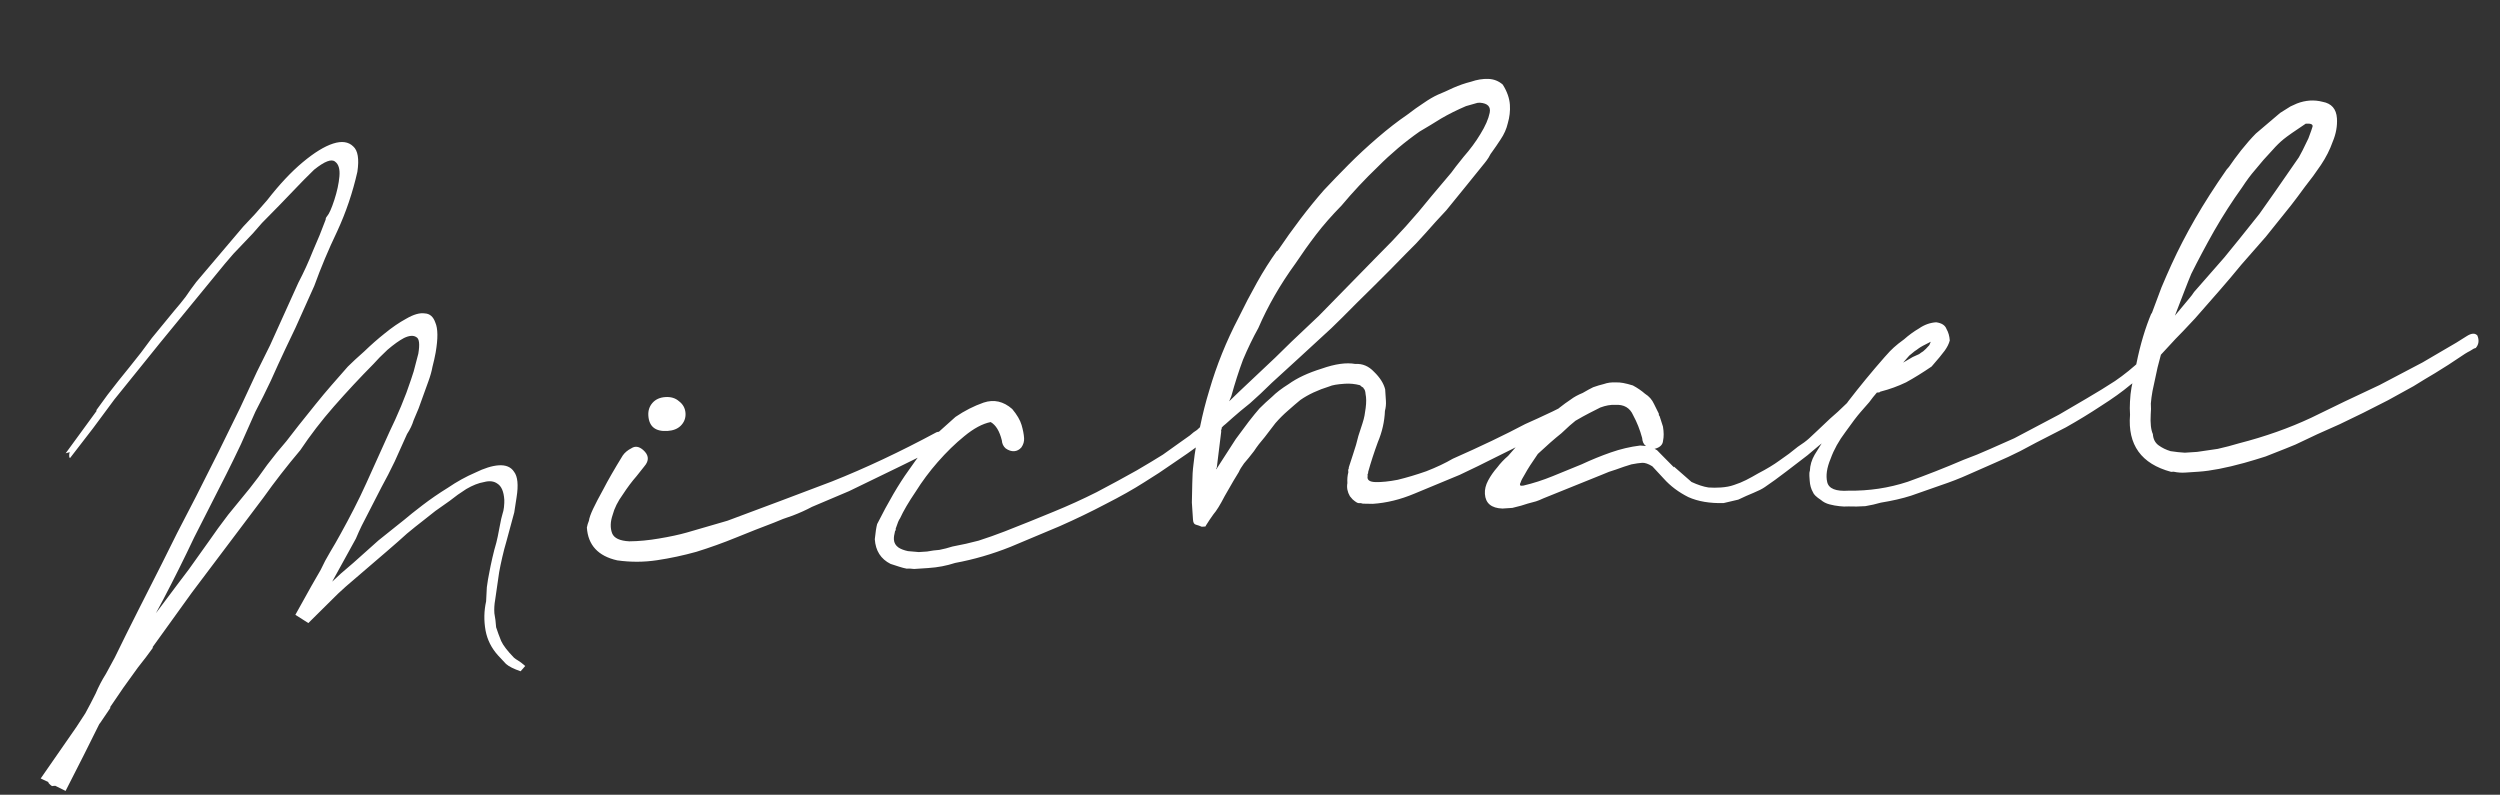 <svg width="151" height="48" viewBox="0 0 151 48" fill="none" xmlns="http://www.w3.org/2000/svg">
<rect x="0" y="0" width="151" height="48" fill="#333333" stroke="none"/>
<path d="M4.236 27.66C4.203 27.662 4.184 27.63 4.18 27.563C4.173 27.464 4.184 27.379 4.213 27.311L3.967 27.377L5.851 24.797L5.801 24.801L6.49 23.853C6.921 23.29 7.368 22.726 7.832 22.161C8.295 21.596 8.741 21.015 9.17 20.419L10.561 18.724C10.778 18.476 10.995 18.211 11.21 17.929C11.423 17.614 11.637 17.316 11.852 17.035L14.688 13.691L15.391 12.943L16.136 12.092C16.875 11.141 17.593 10.376 18.29 9.795C18.986 9.215 19.596 8.84 20.119 8.672C20.643 8.504 21.047 8.561 21.333 8.842C21.617 9.091 21.701 9.603 21.585 10.379C21.3 11.634 20.895 12.83 20.369 13.967C19.84 15.071 19.379 16.171 18.983 17.266L17.848 19.796L17.231 21.089C16.938 21.71 16.646 22.347 16.355 23.001C16.062 23.622 15.753 24.244 15.426 24.866C15.135 25.52 14.845 26.174 14.554 26.828C14.261 27.449 13.966 28.053 13.671 28.64L11.72 32.477C11.134 33.719 10.514 34.962 9.861 36.208L9.415 37.039L10.797 35.194L11.396 34.403L12.634 32.667C12.969 32.178 13.352 31.651 13.783 31.088C14.246 30.523 14.679 29.994 15.081 29.499C15.42 29.076 15.773 28.602 16.139 28.076C16.539 27.549 16.925 27.073 17.298 26.647C17.482 26.401 17.728 26.084 18.037 25.696C18.376 25.273 18.716 24.85 19.055 24.426C19.395 24.003 19.72 23.614 20.03 23.26C20.341 22.905 20.574 22.639 20.729 22.462L21.009 22.143C21.26 21.892 21.59 21.587 22.001 21.225C22.409 20.831 22.819 20.47 23.232 20.142C23.676 19.779 24.107 19.483 24.526 19.255C24.977 18.991 25.354 18.883 25.657 18.93C25.959 18.943 26.172 19.129 26.296 19.489C26.453 19.846 26.459 20.447 26.314 21.291C26.265 21.562 26.201 21.85 26.121 22.156C26.072 22.426 25.991 22.716 25.878 23.024L25.285 24.666L24.981 25.388C24.899 25.661 24.767 25.937 24.585 26.216C24.352 26.732 24.104 27.283 23.842 27.869C23.578 28.42 23.312 28.939 23.043 29.424L22.244 30.981C22.095 31.258 21.962 31.517 21.844 31.759C21.727 32 21.61 32.258 21.495 32.533L20.063 35.133L20.582 34.648L21.341 33.997L22.855 32.644L24.425 31.388C24.678 31.171 25.043 30.879 25.52 30.514C25.997 30.148 26.509 29.797 27.054 29.46C27.598 29.09 28.146 28.787 28.698 28.55C29.248 28.28 29.723 28.132 30.122 28.105C30.554 28.077 30.863 28.207 31.049 28.495C31.269 28.781 31.319 29.296 31.201 30.038L31.061 30.95L30.578 32.735C30.495 33.008 30.416 33.314 30.338 33.653C30.26 33.992 30.196 34.297 30.148 34.568L29.907 36.237C29.858 36.508 29.842 36.776 29.86 37.042C29.911 37.306 29.946 37.587 29.966 37.887C30.05 38.148 30.152 38.426 30.271 38.718C30.389 38.978 30.645 39.312 31.039 39.72C31.11 39.782 31.197 39.843 31.302 39.903C31.406 39.963 31.546 40.071 31.724 40.226L31.444 40.545C31.034 40.405 30.74 40.258 30.563 40.102C30.384 39.914 30.222 39.741 30.078 39.583C29.681 39.142 29.431 38.64 29.327 38.079C29.221 37.485 29.233 36.9 29.361 36.323C29.377 36.055 29.392 35.77 29.405 35.468C29.45 35.132 29.498 34.844 29.549 34.607C29.598 34.337 29.661 34.032 29.739 33.693C29.817 33.353 29.897 33.047 29.979 32.775C30.032 32.571 30.096 32.266 30.169 31.86C30.243 31.455 30.307 31.166 30.363 30.996C30.392 30.927 30.417 30.808 30.439 30.64C30.459 30.438 30.466 30.287 30.46 30.188C30.427 29.689 30.288 29.364 30.044 29.213C29.834 29.06 29.564 29.027 29.236 29.116C28.906 29.171 28.548 29.312 28.162 29.538C27.809 29.761 27.474 30 27.157 30.255C26.837 30.477 26.55 30.68 26.295 30.863C26.073 31.045 25.819 31.246 25.533 31.465C25.247 31.684 24.93 31.939 24.581 32.229C24.266 32.517 23.856 32.879 23.35 33.313L20.884 35.43L20.412 35.862L18.624 37.633L17.84 37.134L18.825 35.365L19.365 34.428C19.54 34.049 19.733 33.685 19.944 33.337C20.155 32.989 20.365 32.625 20.573 32.243C20.842 31.758 21.11 31.256 21.376 30.737C21.642 30.218 21.892 29.701 22.125 29.184L23.524 26.086C23.76 25.602 23.993 25.086 24.224 24.536C24.455 23.986 24.653 23.456 24.82 22.943L24.987 22.431L25.267 21.36C25.362 20.786 25.324 20.455 25.151 20.366C24.976 20.244 24.726 20.26 24.402 20.415C24.112 20.568 23.777 20.808 23.398 21.133C23.052 21.457 22.77 21.742 22.552 21.991C21.738 22.813 20.943 23.667 20.166 24.553C19.42 25.404 18.744 26.284 18.136 27.193C17.33 28.148 16.591 29.099 15.919 30.045L11.588 35.793L9.201 39.108L9.251 39.104C8.976 39.49 8.668 39.894 8.329 40.318C8.023 40.739 7.732 41.142 7.457 41.528L6.635 42.735L6.684 42.731L6.045 43.675L5.999 43.729L5.069 45.594L3.961 47.772L3.339 47.462C3.272 47.466 3.222 47.47 3.189 47.472C3.158 47.507 3.071 47.446 2.927 47.289L2.923 47.239L2.458 47.019L4.608 43.921L5.154 43.083C5.363 42.702 5.57 42.304 5.777 41.889C5.95 41.477 6.158 41.079 6.4 40.696L6.936 39.708C7.406 38.742 7.878 37.792 8.351 36.859C8.824 35.925 9.297 34.992 9.77 34.059L10.699 32.194L11.854 29.963C12.771 28.165 13.656 26.386 14.508 24.626L15.518 22.455L16.314 20.849L18.019 17.079C18.345 16.456 18.637 15.819 18.895 15.167C19.186 14.513 19.444 13.878 19.671 13.262C19.666 13.195 19.695 13.126 19.758 13.056C19.882 12.914 20.027 12.587 20.194 12.075C20.36 11.562 20.463 11.088 20.501 10.651C20.539 10.214 20.452 9.92 20.242 9.766C20.029 9.58 19.605 9.742 18.971 10.251C18.563 10.646 18.14 11.074 17.703 11.537C17.266 12.001 16.64 12.643 15.826 13.465L15.267 14.104C14.861 14.531 14.47 14.941 14.095 15.334C13.754 15.723 13.413 16.13 13.073 16.553L9.642 20.739L6.909 24.126L5.621 25.865L4.236 27.66ZM38.846 27.178C39.2 27.489 39.222 27.822 38.911 28.176L38.449 28.758C38.169 29.077 37.893 29.446 37.62 29.865C37.314 30.286 37.107 30.701 37.001 31.109C36.861 31.519 36.851 31.887 36.973 32.213C37.093 32.505 37.437 32.666 38.007 32.696C38.575 32.692 39.172 32.635 39.8 32.527C40.461 32.417 41.021 32.296 41.48 32.166L43.938 31.452C46.123 30.64 48.225 29.85 50.246 29.081C52.264 28.28 54.37 27.289 56.563 26.109C56.792 26.027 56.997 26.097 57.179 26.319C57.36 26.541 57.338 26.709 57.112 26.824L56.919 26.937C56.79 27.012 56.693 27.052 56.626 27.057C55.688 27.52 54.944 27.886 54.394 28.156C53.844 28.426 53.326 28.678 52.84 28.91C52.354 29.143 51.836 29.394 51.286 29.664C50.734 29.901 49.987 30.218 49.044 30.614C48.689 30.804 48.3 30.98 47.876 31.142C47.484 31.268 47.109 31.41 46.752 31.567C46.002 31.85 45.237 32.151 44.456 32.47C43.676 32.789 42.876 33.076 42.058 33.33C41.271 33.549 40.48 33.718 39.686 33.837C38.892 33.957 38.091 33.96 37.281 33.846C36.129 33.588 35.517 32.927 35.447 31.863C35.471 31.727 35.512 31.591 35.57 31.454C35.592 31.285 35.677 31.046 35.823 30.735C35.97 30.425 36.177 30.027 36.446 29.542C36.712 29.023 37.102 28.346 37.615 27.51C37.737 27.335 37.911 27.19 38.137 27.075C38.361 26.927 38.597 26.961 38.846 27.178ZM39.16 25.103C39.14 24.804 39.223 24.548 39.409 24.335C39.596 24.122 39.855 24.005 40.188 23.983C40.52 23.961 40.793 24.043 41.006 24.23C41.252 24.414 41.385 24.656 41.405 24.955C41.424 25.254 41.324 25.512 41.105 25.726C40.916 25.906 40.656 26.007 40.323 26.029C39.591 26.077 39.203 25.768 39.16 25.103ZM60.511 26.6C60.374 26.041 60.15 25.672 59.837 25.492C59.343 25.591 58.81 25.877 58.24 26.349C57.701 26.785 57.167 27.305 56.639 27.908C56.142 28.475 55.697 29.072 55.304 29.7C54.878 30.329 54.563 30.867 54.359 31.315C54.297 31.386 54.21 31.592 54.099 31.934C54.101 31.967 54.103 32 54.106 32.033C54.072 32.036 54.057 32.053 54.059 32.087C54.006 32.291 53.983 32.459 53.992 32.592C54.005 32.792 54.099 32.953 54.275 33.075C54.414 33.166 54.603 33.237 54.84 33.288C55.042 33.308 55.26 33.327 55.495 33.345C55.695 33.332 55.861 33.321 55.994 33.312C56.258 33.261 56.506 33.228 56.739 33.213C57.003 33.162 57.266 33.094 57.527 33.01C58.088 32.906 58.615 32.788 59.108 32.655C59.631 32.487 60.153 32.302 60.674 32.101C61.196 31.899 61.7 31.699 62.188 31.5C62.676 31.301 63.164 31.101 63.652 30.902C64.53 30.543 65.389 30.153 66.23 29.73C67.102 29.271 67.908 28.834 68.649 28.417C69.292 28.041 69.822 27.722 70.239 27.46C70.654 27.166 70.989 26.927 71.244 26.743C71.499 26.559 71.707 26.412 71.867 26.301C72.024 26.157 72.167 26.047 72.296 25.972C72.515 25.757 72.754 25.574 73.011 25.424C73.299 25.237 73.531 25.205 73.706 25.328C73.886 25.516 73.787 25.79 73.41 26.149C73.314 26.222 73.172 26.348 72.984 26.528C72.793 26.674 72.617 26.786 72.455 26.863C72.009 27.193 71.482 27.562 70.874 27.97C70.3 28.375 69.707 28.765 69.097 29.139C68.456 29.549 67.683 29.984 66.778 30.445C65.907 30.904 64.984 31.349 64.01 31.78L61.036 33.029C59.93 33.47 58.815 33.794 57.693 34.001C57.431 34.086 57.169 34.153 56.905 34.204C56.641 34.255 56.359 34.29 56.06 34.31L55.212 34.366C55.043 34.343 54.892 34.337 54.759 34.346C54.624 34.321 54.471 34.281 54.3 34.225L53.788 34.059C53.201 33.764 52.884 33.267 52.838 32.568C52.878 32.165 52.925 31.861 52.978 31.657C53.658 30.309 54.288 29.232 54.87 28.425C55.449 27.585 56.033 26.828 56.624 26.155L57.712 25.181C58.255 24.811 58.821 24.523 59.409 24.317C60.03 24.109 60.606 24.238 61.138 24.704C61.428 25.052 61.617 25.374 61.703 25.669C61.789 25.964 61.84 26.228 61.855 26.461C61.868 26.66 61.814 26.848 61.692 27.023C61.568 27.165 61.422 27.241 61.256 27.252C61.09 27.263 60.919 27.207 60.744 27.085C60.602 26.961 60.525 26.799 60.511 26.6ZM74.241 24.24L74.853 23.648L77.023 21.601L78.011 20.634L79.662 19.072C80.913 17.786 82.103 16.572 83.23 15.428C84.39 14.283 85.464 13.093 86.452 11.858L87.66 10.426C87.782 10.251 88.028 9.934 88.399 9.475C88.803 9.014 89.14 8.557 89.411 8.105C89.713 7.618 89.901 7.188 89.977 6.815C90.053 6.443 89.855 6.239 89.385 6.203L89.236 6.213L88.547 6.409C87.995 6.645 87.494 6.896 87.043 7.159C86.626 7.421 86.193 7.683 85.742 7.947C84.848 8.574 84.01 9.28 83.227 10.067C82.441 10.82 81.708 11.604 81.027 12.417C80.432 13.024 79.919 13.609 79.489 14.172C79.058 14.735 78.646 15.314 78.251 15.908C77.332 17.171 76.583 18.473 76.003 19.814C75.675 20.404 75.366 21.042 75.077 21.729C74.822 22.414 74.586 23.148 74.371 23.931L74.241 24.24ZM74.457 25.228C74.299 25.372 74.157 25.498 74.031 25.607C73.935 25.68 73.856 25.752 73.794 25.823C73.799 25.889 73.785 25.94 73.754 25.976C73.754 25.976 73.756 26.009 73.761 26.076C73.716 26.413 73.673 26.766 73.63 27.136C73.586 27.473 73.542 27.827 73.5 28.197C73.502 28.231 73.488 28.265 73.457 28.3C73.457 28.3 73.458 28.317 73.46 28.35L74.642 26.518C74.948 26.097 75.209 25.746 75.424 25.465C75.671 25.148 75.887 24.883 76.073 24.67C76.324 24.42 76.576 24.186 76.829 23.969C77.079 23.718 77.413 23.462 77.83 23.201C78.341 22.833 79.005 22.522 79.823 22.268C80.639 21.98 81.318 21.885 81.859 21.983C82.291 21.954 82.669 22.113 82.993 22.459C83.349 22.803 83.573 23.156 83.664 23.517L83.71 24.216C83.723 24.416 83.703 24.617 83.65 24.821C83.625 25.458 83.483 26.085 83.223 26.703C82.996 27.32 82.802 27.917 82.64 28.496C82.644 28.562 82.631 28.613 82.6 28.649C82.6 28.649 82.602 28.682 82.606 28.748C82.555 28.986 82.713 29.109 83.082 29.118C83.45 29.127 83.898 29.081 84.425 28.979C84.984 28.842 85.558 28.671 86.145 28.465C86.764 28.223 87.299 27.971 87.749 27.707C89.437 26.961 90.894 26.264 92.12 25.615L92.899 25.263L93.774 24.854C93.936 24.777 94.13 24.68 94.356 24.565C94.613 24.415 94.823 24.301 94.985 24.223C95.371 23.997 95.66 23.828 95.853 23.715C96.044 23.569 96.228 23.573 96.405 23.728C96.563 24.085 96.528 24.322 96.302 24.437C96.078 24.585 95.853 24.717 95.626 24.832C95.433 24.945 95.225 25.076 95.001 25.224C94.679 25.412 94.341 25.602 93.986 25.792C93.662 25.947 93.193 26.179 92.579 26.486L92.24 26.659C91.658 26.965 91.012 27.291 90.3 27.639C89.621 27.985 88.909 28.332 88.164 28.682C87.221 29.078 86.311 29.456 85.433 29.815C84.588 30.171 83.749 30.377 82.918 30.432L82.316 30.421C82.247 30.392 82.163 30.381 82.063 30.388C81.996 30.392 81.875 30.317 81.697 30.162L81.534 29.972C81.384 29.715 81.333 29.451 81.382 29.18C81.367 28.947 81.386 28.729 81.439 28.525C81.434 28.458 81.431 28.409 81.429 28.375C81.46 28.34 81.473 28.289 81.469 28.222L81.719 27.454C81.859 27.044 81.968 26.669 82.046 26.33L82.296 25.562C82.351 25.391 82.391 25.238 82.416 25.103C82.44 24.968 82.463 24.816 82.486 24.648C82.53 24.311 82.528 24.027 82.48 23.796C82.469 23.63 82.428 23.516 82.357 23.453C82.355 23.42 82.319 23.389 82.25 23.36C82.215 23.329 82.18 23.298 82.144 23.267C81.838 23.187 81.535 23.157 81.236 23.177C80.77 23.207 80.457 23.262 80.295 23.339C79.607 23.552 79.024 23.824 78.545 24.156C78.323 24.338 78.07 24.555 77.786 24.808C77.533 25.025 77.282 25.275 77.034 25.559C76.85 25.805 76.635 26.086 76.388 26.403C76.14 26.687 75.924 26.968 75.742 27.247C75.527 27.529 75.326 27.776 75.14 27.989C74.987 28.199 74.881 28.373 74.824 28.511L74.507 29.033L73.968 29.97C73.701 30.489 73.475 30.855 73.289 31.067C73.136 31.278 72.984 31.505 72.833 31.749C72.835 31.782 72.819 31.8 72.786 31.802L72.587 31.815C72.449 31.758 72.329 31.715 72.227 31.689C72.125 31.662 72.069 31.566 72.058 31.399L72.028 30.95L72.005 30.601L71.989 30.352C72 30.017 72.008 29.632 72.013 29.198C72.017 28.763 72.042 28.377 72.087 28.04C72.169 27.266 72.303 26.506 72.487 25.759C72.638 25.014 72.824 24.283 73.044 23.567C73.48 22.069 74.068 20.61 74.809 19.192C75.162 18.467 75.533 17.757 75.922 17.064C76.31 16.37 76.719 15.725 77.147 15.129L77.15 15.178C78.093 13.78 79.031 12.549 79.963 11.485C80.431 10.987 80.931 10.469 81.464 9.933C81.996 9.397 82.579 8.857 83.211 8.314C83.843 7.771 84.431 7.315 84.975 6.945C85.356 6.653 85.691 6.413 85.98 6.227C86.299 6.006 86.588 5.836 86.848 5.719C87.141 5.599 87.449 5.462 87.773 5.307C88.13 5.15 88.489 5.026 88.851 4.935C89.21 4.811 89.557 4.755 89.892 4.766C90.227 4.778 90.518 4.892 90.766 5.109C91.028 5.526 91.172 5.935 91.198 6.334C91.222 6.7 91.18 7.07 91.071 7.444C90.993 7.784 90.848 8.111 90.635 8.425C90.453 8.705 90.285 8.95 90.132 9.16C90.07 9.231 89.994 9.353 89.906 9.526C89.814 9.665 89.738 9.771 89.676 9.842L88.564 11.218L87.359 12.7C86.922 13.164 86.501 13.626 86.098 14.087C85.725 14.512 85.334 14.922 84.926 15.316C84.269 15.995 83.596 16.674 82.906 17.354C82.247 17.999 81.636 18.607 81.072 19.179L80.413 19.824C79.752 20.435 79.107 21.029 78.477 21.605C77.877 22.146 77.326 22.65 76.823 23.117C76.352 23.583 75.912 23.996 75.501 24.357C75.089 24.685 74.74 24.975 74.457 25.228ZM99.185 26.451C99.053 25.959 98.872 25.503 98.644 25.084C98.447 24.629 98.082 24.419 97.55 24.454C97.282 24.439 96.985 24.492 96.659 24.614C96.433 24.729 96.206 24.844 95.98 24.959C95.754 25.074 95.48 25.226 95.158 25.414C94.968 25.56 94.683 25.813 94.306 26.172C93.894 26.5 93.42 26.915 92.885 27.418C92.519 27.944 92.262 28.345 92.113 28.622C91.962 28.866 91.873 29.038 91.847 29.14C91.787 29.245 91.791 29.311 91.86 29.34C91.893 29.338 91.943 29.335 92.01 29.33C92.602 29.191 93.19 29.002 93.776 28.763C94.361 28.523 94.947 28.284 95.532 28.045C96.116 27.773 96.701 27.534 97.289 27.328C97.877 27.122 98.469 26.983 99.065 26.91L99.418 26.937C99.278 26.846 99.201 26.684 99.185 26.451ZM99.93 27.104L100.086 27.193L100.409 27.523L101.107 28.228L101.103 28.178L102.167 29.11C102.546 29.286 102.888 29.397 103.191 29.444C103.426 29.462 103.677 29.462 103.943 29.444C104.242 29.424 104.506 29.374 104.735 29.292C104.996 29.208 105.24 29.108 105.466 28.993C105.693 28.878 105.934 28.745 106.192 28.594C106.709 28.326 107.142 28.064 107.493 27.807C107.876 27.547 108.243 27.273 108.591 26.983C108.879 26.797 109.102 26.631 109.26 26.487C109.448 26.308 109.621 26.146 109.779 26.002C110.376 25.428 110.785 25.05 111.007 24.869C111.226 24.654 111.415 24.474 111.573 24.33L112.092 23.845C112.433 23.455 112.651 23.207 112.744 23.101C112.871 22.992 112.966 22.919 113.03 22.881C113.123 22.775 113.25 22.666 113.41 22.555C113.569 22.445 113.72 22.451 113.862 22.576C113.933 22.638 113.988 22.718 114.028 22.815C114.068 22.913 114.056 22.98 113.991 23.018L113.898 23.125C113.834 23.162 113.724 23.27 113.569 23.447C113.349 23.662 113.177 23.84 113.053 23.982C112.926 24.091 112.754 24.269 112.537 24.517C112.191 24.841 111.908 25.11 111.688 25.325C111.5 25.504 111.295 25.685 111.073 25.867C110.884 26.046 110.648 26.262 110.364 26.515C110.078 26.734 109.682 27.061 109.176 27.495C108.794 27.788 108.365 28.117 107.888 28.482C107.411 28.848 106.981 29.16 106.597 29.419C106.437 29.53 106.211 29.645 105.918 29.765C105.626 29.884 105.317 30.021 104.993 30.177L104.105 30.386C103.272 30.407 102.562 30.287 101.977 30.025C101.39 29.73 100.898 29.361 100.501 28.92L99.8 28.164C99.556 28.013 99.351 27.944 99.184 27.954C99.018 27.965 98.803 27.996 98.539 28.047C98.244 28.134 97.934 28.238 97.608 28.359C97.313 28.445 97.035 28.547 96.776 28.665L93.213 30.103C93.051 30.18 92.905 30.24 92.774 30.282C92.61 30.326 92.446 30.37 92.281 30.415C92.053 30.497 91.742 30.584 91.347 30.677L90.748 30.716C90.079 30.694 89.725 30.4 89.688 29.834C89.67 29.568 89.736 29.297 89.884 29.02C90.033 28.742 90.216 28.48 90.434 28.232C90.618 27.986 90.836 27.754 91.089 27.537C91.307 27.289 91.493 27.076 91.648 26.899C92.37 26.183 92.984 25.625 93.492 25.224C93.965 24.791 94.425 24.427 94.873 24.13C95.064 23.984 95.306 23.851 95.598 23.732C95.856 23.581 96.065 23.467 96.227 23.389C96.456 23.308 96.668 23.243 96.866 23.197C97.094 23.115 97.343 23.082 97.611 23.098C97.844 23.082 98.182 23.143 98.625 23.281C98.902 23.43 99.147 23.597 99.36 23.784C99.604 23.935 99.784 24.14 99.902 24.399L100.191 24.982C100.193 25.015 100.195 25.048 100.197 25.081C100.233 25.113 100.252 25.145 100.254 25.178L100.443 25.767C100.498 26.097 100.5 26.381 100.449 26.618C100.431 26.853 100.275 27.014 99.98 27.1L99.93 27.104ZM115.654 21.205C115.558 21.278 115.447 21.369 115.321 21.477C115.228 21.584 115.103 21.725 114.948 21.903C115.205 21.752 115.398 21.639 115.527 21.564C115.689 21.486 115.819 21.428 115.916 21.388C116.012 21.315 116.091 21.259 116.156 21.222C116.251 21.148 116.377 21.023 116.532 20.846L116.618 20.64C116.23 20.832 115.989 20.965 115.893 21.038C115.798 21.112 115.718 21.167 115.654 21.205ZM113.364 23.711C113.208 23.888 113.054 24.082 112.901 24.293C112.715 24.506 112.544 24.701 112.389 24.878C112.171 25.126 111.864 25.53 111.466 26.091C111.067 26.619 110.768 27.156 110.571 27.704C110.34 28.253 110.271 28.726 110.364 29.12C110.457 29.515 110.885 29.687 111.65 29.637C112.888 29.655 114.079 29.476 115.223 29.1C116.365 28.691 117.488 28.249 118.593 27.775C119.147 27.572 119.684 27.352 120.203 27.118C120.722 26.883 121.209 26.667 121.664 26.47L124.375 25.038L126.015 24.078C126.659 23.702 127.237 23.346 127.749 23.012C128.292 22.642 128.831 22.205 129.366 21.702C129.528 21.625 129.642 21.584 129.709 21.579C129.806 21.54 129.942 21.564 130.115 21.653C130.194 21.848 130.141 22.052 129.955 22.265L129.811 22.374L128.667 23.252C128.192 23.651 127.602 24.074 126.897 24.521C126.224 24.966 125.518 25.397 124.777 25.814L122.984 26.734L122.016 27.249C121.563 27.479 121.061 27.712 120.509 27.949C119.99 28.184 119.454 28.42 118.902 28.657C118.383 28.892 117.813 29.113 117.192 29.321C116.604 29.527 116.016 29.733 115.429 29.939C114.905 30.107 114.296 30.247 113.602 30.36C113.307 30.446 112.995 30.517 112.664 30.572C112.298 30.596 111.965 30.602 111.663 30.588C111.464 30.601 111.28 30.597 111.111 30.574C110.909 30.554 110.706 30.517 110.503 30.464C110.299 30.411 110.126 30.322 109.984 30.198C109.705 30.016 109.544 29.859 109.502 29.729C109.389 29.535 109.324 29.306 109.306 29.04C109.302 28.973 109.295 28.874 109.286 28.741C109.278 28.608 109.288 28.507 109.316 28.438C109.328 28.103 109.423 27.779 109.603 27.467C109.965 26.875 110.312 26.318 110.645 25.795C110.943 25.241 111.276 24.717 111.644 24.225C112.321 23.346 113.047 22.462 113.824 21.576C114.073 21.292 114.26 21.096 114.387 20.988C114.544 20.844 114.75 20.68 115.005 20.496C115.289 20.243 115.592 20.023 115.914 19.834C116.233 19.613 116.576 19.49 116.942 19.466C117.279 19.511 117.488 19.647 117.57 19.875C117.683 20.069 117.748 20.298 117.766 20.564C117.713 20.768 117.609 20.975 117.456 21.186C117.303 21.396 117.04 21.714 116.667 22.14C116.124 22.51 115.61 22.828 115.127 23.093C114.641 23.326 114.136 23.51 113.61 23.645C113.577 23.647 113.544 23.666 113.513 23.701C113.48 23.703 113.447 23.706 113.414 23.708L113.364 23.711ZM132.351 16.544C132.235 16.819 132.092 17.18 131.921 17.625C131.75 18.071 131.565 18.55 131.365 19.065L132.247 18.004C132.34 17.898 132.432 17.775 132.523 17.635C132.647 17.494 132.849 17.263 133.129 16.944C133.408 16.625 133.812 16.164 134.34 15.561C134.866 14.925 135.576 14.043 136.471 12.915L137.433 11.549L138.851 9.501C138.911 9.397 138.985 9.258 139.074 9.085C139.163 8.912 139.28 8.671 139.427 8.36C139.569 7.983 139.653 7.744 139.68 7.642C139.705 7.507 139.567 7.449 139.268 7.469C138.596 7.914 138.149 8.228 137.927 8.409C137.705 8.591 137.485 8.806 137.268 9.054C136.893 9.446 136.536 9.854 136.196 10.277C135.948 10.561 135.687 10.912 135.414 11.331C134.833 12.138 134.272 13.01 133.733 13.948C133.224 14.85 132.764 15.715 132.351 16.544ZM130.518 21.426L130.318 22.191L130.012 23.614C129.963 23.884 129.929 24.137 129.911 24.372C129.927 24.605 129.924 24.822 129.904 25.024C129.873 25.561 129.916 25.959 130.033 26.218C130.053 26.517 130.168 26.744 130.379 26.897C130.589 27.05 130.831 27.168 131.103 27.25C131.407 27.297 131.693 27.328 131.961 27.343C132.261 27.324 132.51 27.307 132.71 27.294C133.107 27.234 133.52 27.174 133.951 27.112C134.379 27.017 134.805 26.905 135.231 26.777C136.808 26.372 138.261 25.858 139.589 25.236C140.916 24.581 142.292 23.922 143.718 23.26L146.333 21.885C146.333 21.885 146.365 21.866 146.43 21.828L147.394 21.263L148.359 20.699C148.488 20.623 148.696 20.493 148.985 20.306C149.273 20.12 149.489 20.106 149.633 20.264C149.753 20.556 149.72 20.809 149.533 21.022C149.467 21.026 149.354 21.084 149.194 21.195C149.032 21.272 148.791 21.422 148.472 21.643C148.152 21.865 147.688 22.163 147.078 22.537C146.692 22.763 146.258 23.025 145.777 23.325C145.293 23.59 144.777 23.875 144.23 24.178C143.196 24.714 142.226 25.196 141.318 25.623C140.409 26.017 139.518 26.427 138.644 26.852L138.058 27.091C137.668 27.251 137.261 27.411 136.837 27.573C136.445 27.699 136.019 27.827 135.56 27.958C134.444 28.265 133.521 28.443 132.789 28.491C132.523 28.509 132.257 28.527 131.991 28.544C131.758 28.559 131.523 28.542 131.286 28.491L131.136 28.5C129.334 28.018 128.506 26.87 128.654 25.056C128.636 24.79 128.635 24.523 128.651 24.255C128.664 23.953 128.696 23.667 128.744 23.397C128.796 23.16 128.847 22.922 128.898 22.685C128.949 22.448 128.999 22.194 129.048 21.924C129.275 20.806 129.576 19.801 129.951 18.908L129.955 18.957C130.181 18.341 130.38 17.81 130.551 17.365C130.753 16.884 130.956 16.419 131.16 15.972C131.569 15.076 132.043 14.159 132.582 13.222C133.122 12.284 133.758 11.29 134.49 10.24L134.63 10.08C134.843 9.765 135.088 9.432 135.365 9.079C135.674 8.692 135.969 8.355 136.251 8.069L137.722 6.819C138.01 6.633 138.219 6.503 138.347 6.427C138.509 6.35 138.639 6.291 138.736 6.251C139.258 6.05 139.773 6.016 140.283 6.149C140.824 6.247 141.113 6.579 141.151 7.144C141.181 7.61 141.096 8.083 140.894 8.564C140.725 9.043 140.488 9.51 140.184 9.964C139.88 10.418 139.558 10.857 139.219 11.28C138.913 11.701 138.636 12.07 138.39 12.387L136.862 14.292C136.334 14.895 135.837 15.462 135.371 15.994C134.938 16.524 134.505 17.037 134.07 17.533C133.821 17.817 133.557 18.118 133.278 18.437C133.029 18.721 132.796 18.987 132.579 19.235L131.876 19.983L131.407 20.465L130.518 21.426Z" fill="white"/>
</svg>
